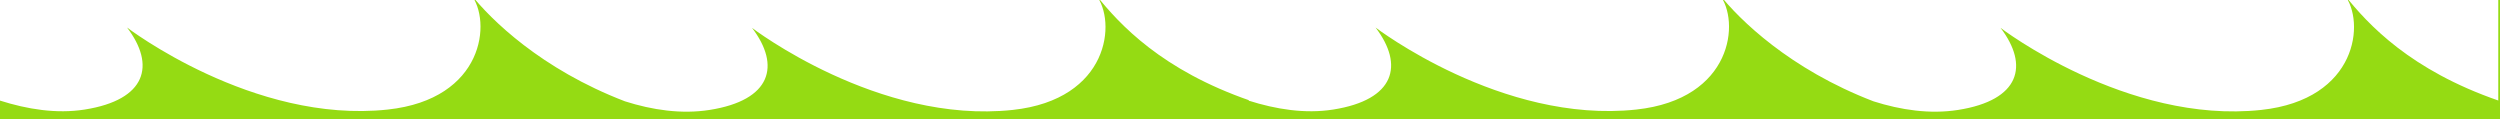 <svg width="3380" height="161" viewBox="0 0 3380 161" fill="none" xmlns="http://www.w3.org/2000/svg">
<rect x="0" y="0" width="3380" height="161" fill="#333333" stroke="none"/>
<g clip-path="url(#clip0_121_39)">
<rect width="3380" height="161" transform="matrix(1 0 0 -1 0 161)" fill="#95DB13"></rect>
<mask id="mask0_121_39" style="mask-type:luminance" maskUnits="userSpaceOnUse" x="1688" y="0" width="1690" height="161">
<path d="M1688 161H3378V0H1688V161Z" fill="white"></path>
</mask>
<g mask="url(#mask0_121_39)">
<path d="M2647.39 148.623C2731.17 135.445 2743.51 88.569 2704.76 37.689C2704.76 37.689 2875.22 168.224 3057.18 148.623C3187.89 134.543 3198.14 28.925 3169.56 -7.206C3201.68 33.399 3259.25 94.939 3378 135.999V-9L1688 -9.002V135.999C1724.85 147.706 1764.19 154.133 1802.39 148.126C1886.17 134.948 1898.51 88.072 1859.76 37.193C1859.76 37.193 2030.22 167.728 2212.18 148.126C2342.89 134.046 2353.14 28.429 2324.56 -7.703C2351.42 26.248 2419.5 93.499 2533 136.999C2569.85 148.706 2609.19 154.629 2647.39 148.623Z" fill="white"></path>
</g>
<path d="M959.39 148.623C1043.17 135.445 1055.51 88.569 1016.76 37.689C1016.76 37.689 1187.22 168.224 1369.18 148.623C1499.89 134.543 1510.14 28.925 1481.56 -7.206C1513.68 33.399 1571.25 94.939 1690 135.999V-9L0 -9.002V135.999C36.85 147.706 76.19 154.133 114.39 148.126C198.17 134.948 210.51 88.072 171.76 37.193C171.76 37.193 342.22 167.728 524.18 148.126C654.89 134.046 665.14 28.429 636.56 -7.703C663.42 26.248 731.5 93.499 845 136.999C881.85 148.706 921.19 154.629 959.39 148.623Z" fill="white"></path>
</g>
<defs>
<clipPath id="clip0_121_39">
<rect width="3380" height="161" fill="white" transform="matrix(1 0 0 -1 0 161)"></rect>
</clipPath>
</defs>
</svg>
